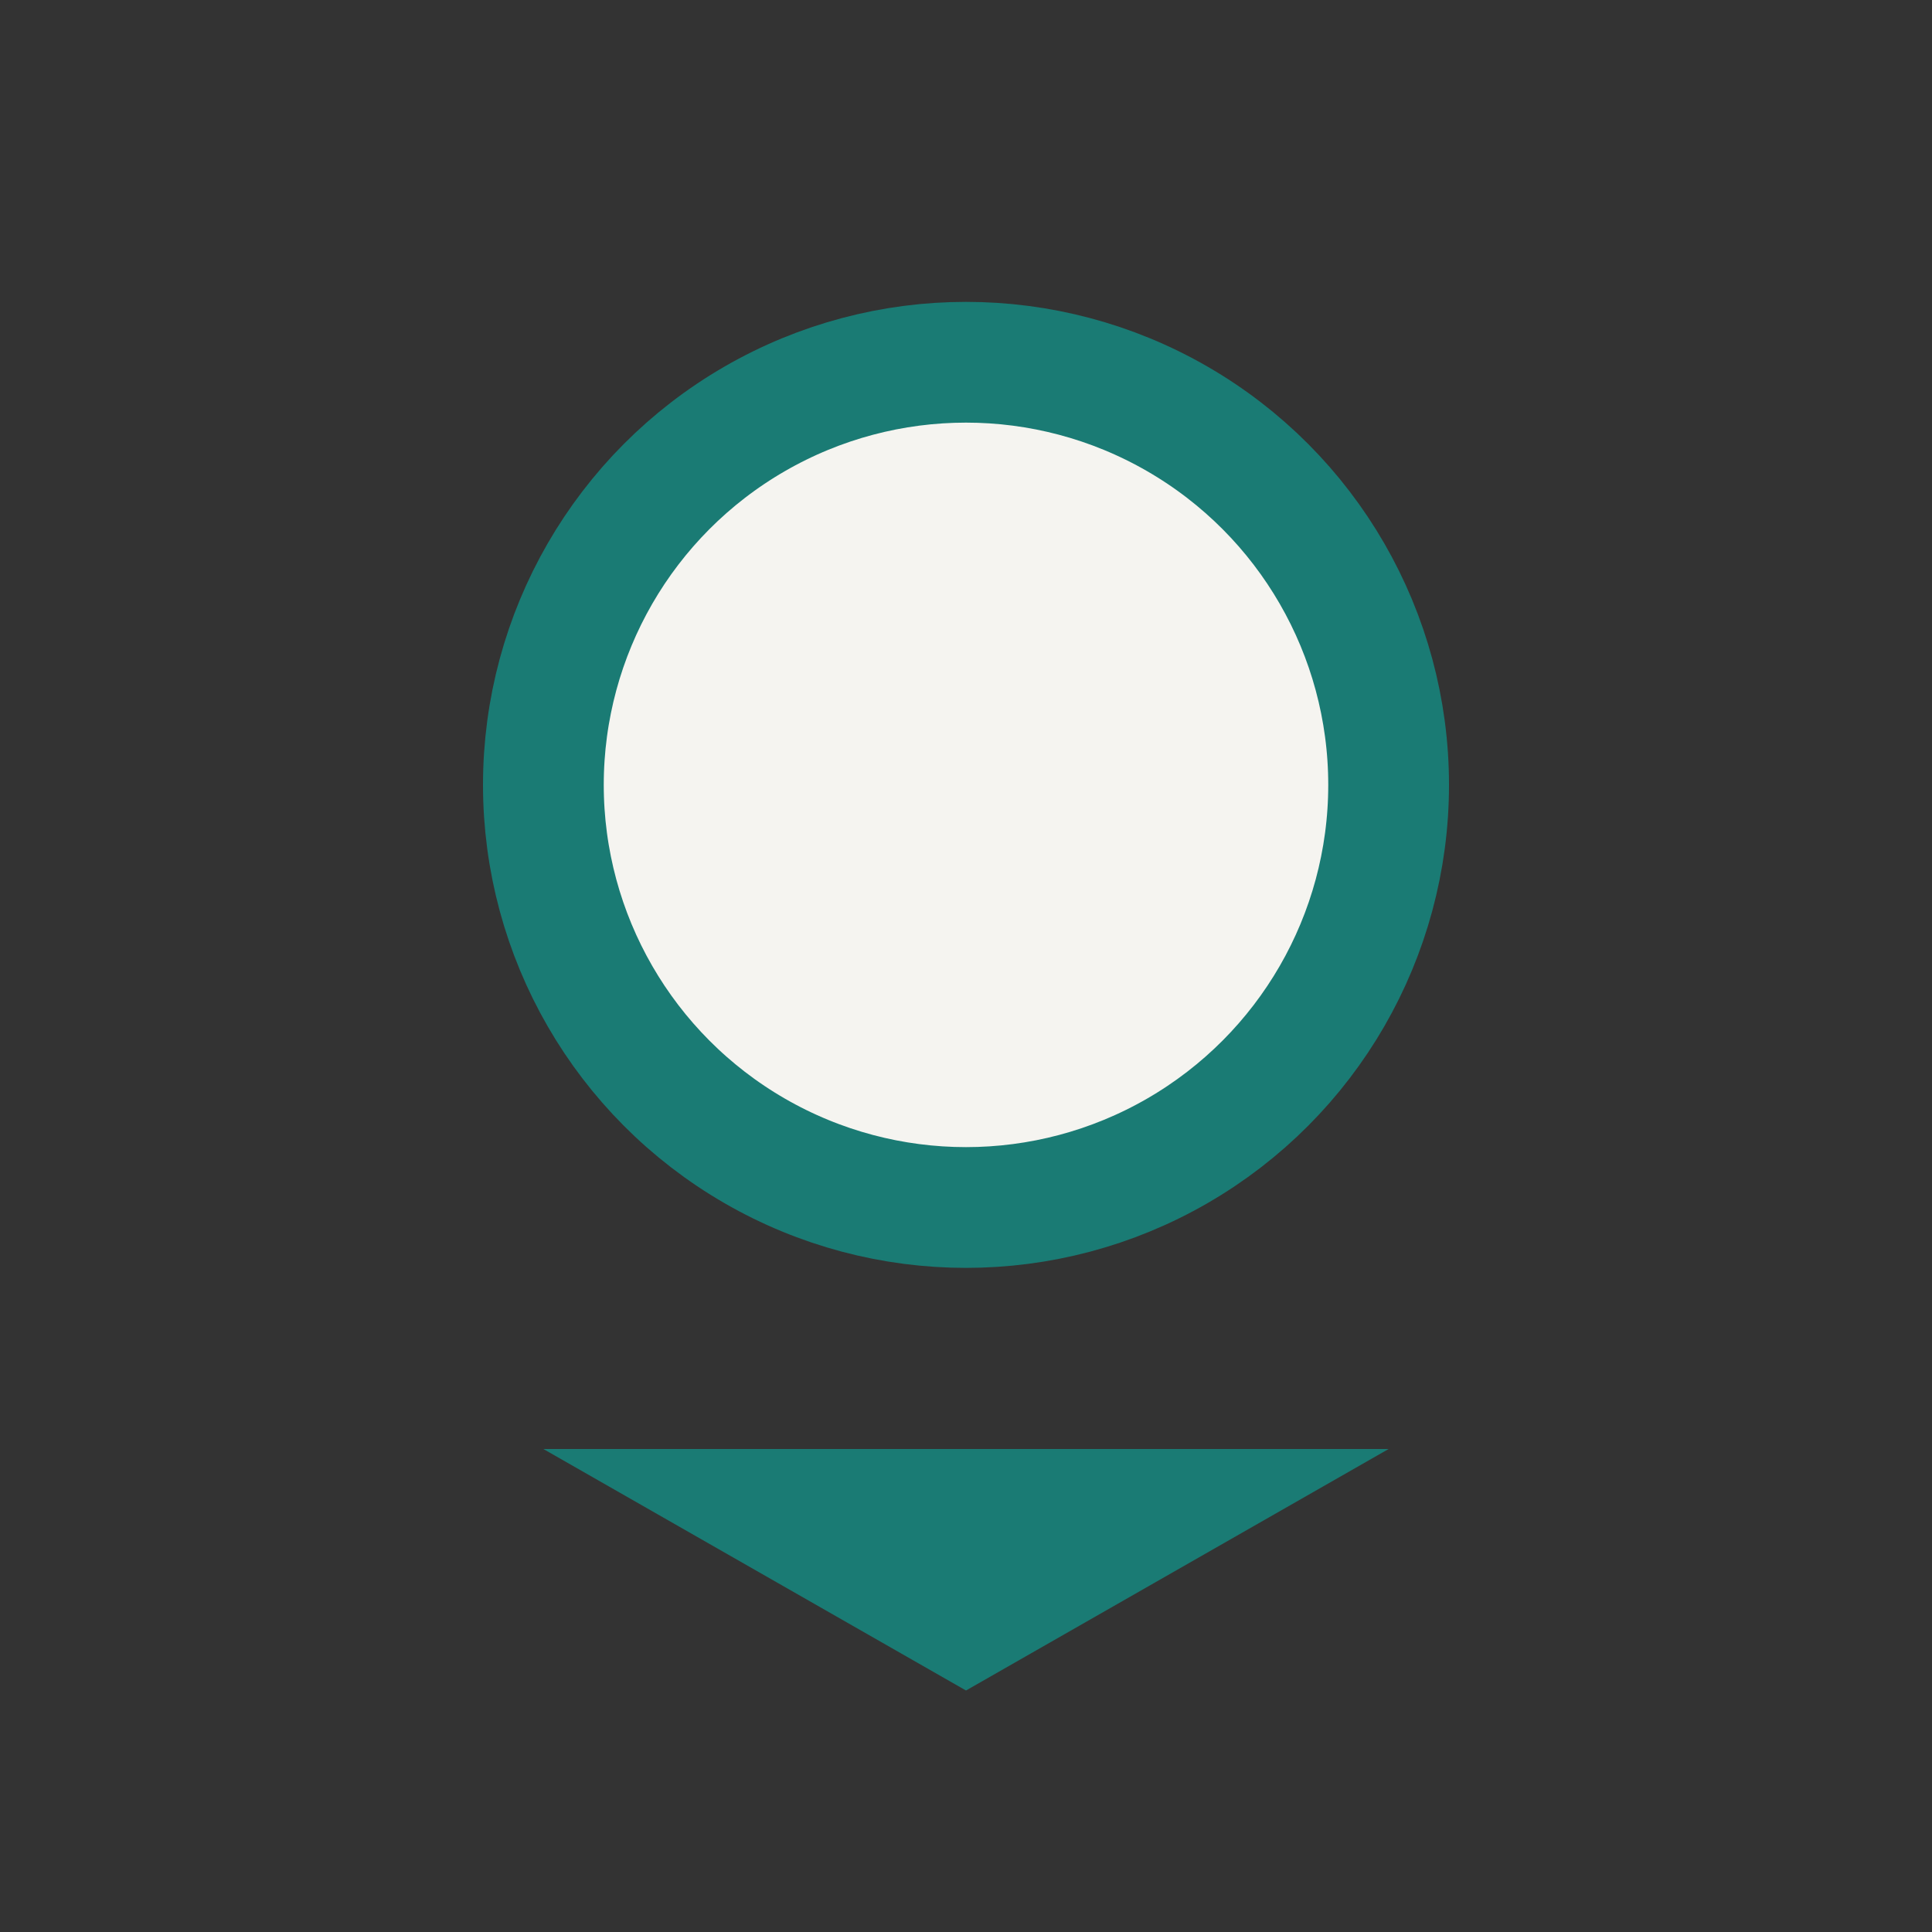<?xml version="1.0" encoding="UTF-8"?>
<svg xmlns="http://www.w3.org/2000/svg" width="32" height="32" viewBox="0 0 32 32"><rect x="0" y="0" width="32" height="32" fill="#333333" stroke="none"/><circle cx="16" cy="13" r="7" fill="#F5F4F0" stroke="#1A7B74" stroke-width="2"/><path d="M9 24l7 4 7-4" fill="#1A7B74"/></svg>